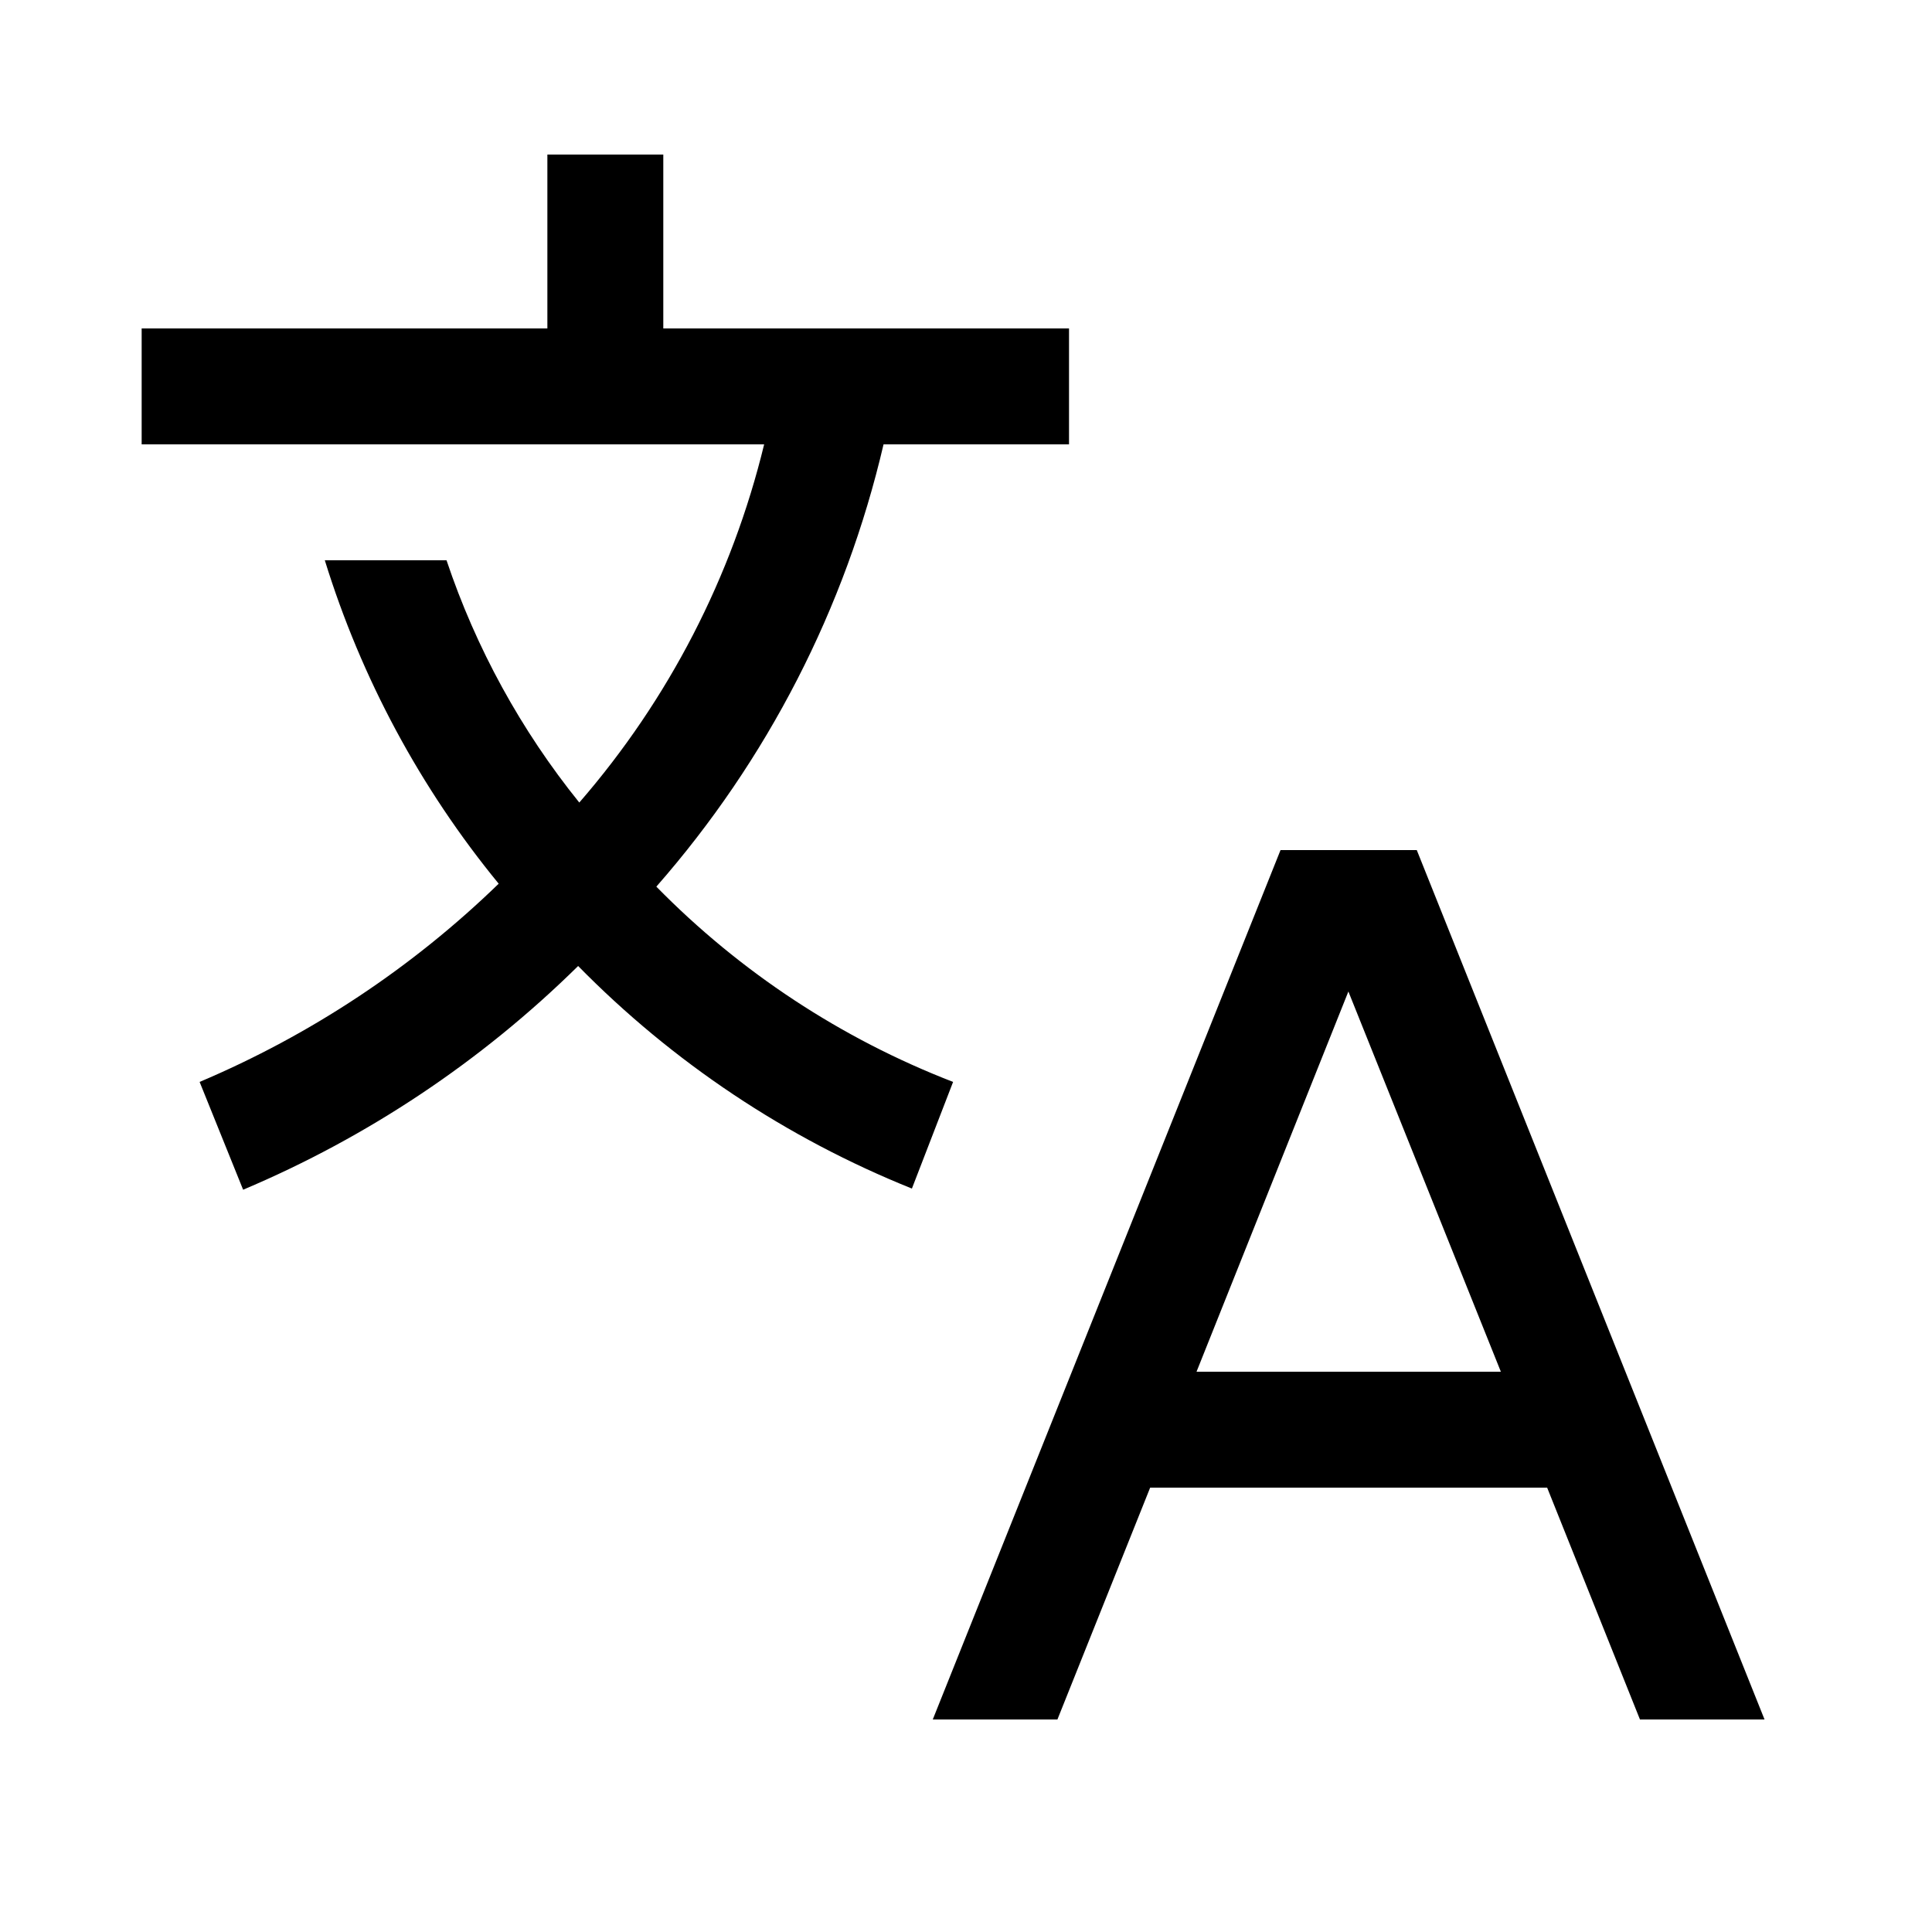 <svg width="25" height="25" viewBox="0 0 25 25" fill="none" xmlns="http://www.w3.org/2000/svg">
<path d="M21.221 22.25H22.833L18.333 11H16.57L12.07 22.25H13.683L14.883 19.25H20.02L21.221 22.25ZM15.483 17.75L17.448 12.83L19.421 17.75H15.483ZM13.833 5.75V4.25H8.583V2H7.083V4.25H1.833V5.75H9.888C9.472 7.464 8.652 9.053 7.496 10.385C6.742 9.45 6.16 8.389 5.778 7.25H4.203C4.675 8.777 5.439 10.199 6.453 11.435C5.333 12.522 4.02 13.392 2.583 14L3.146 15.395C4.761 14.713 6.232 13.731 7.481 12.5C8.707 13.748 10.177 14.728 11.8 15.38L12.333 14C10.887 13.441 9.578 12.579 8.493 11.473C9.929 9.836 10.939 7.87 11.433 5.75H13.833Z" fill="black"/>
</svg>
